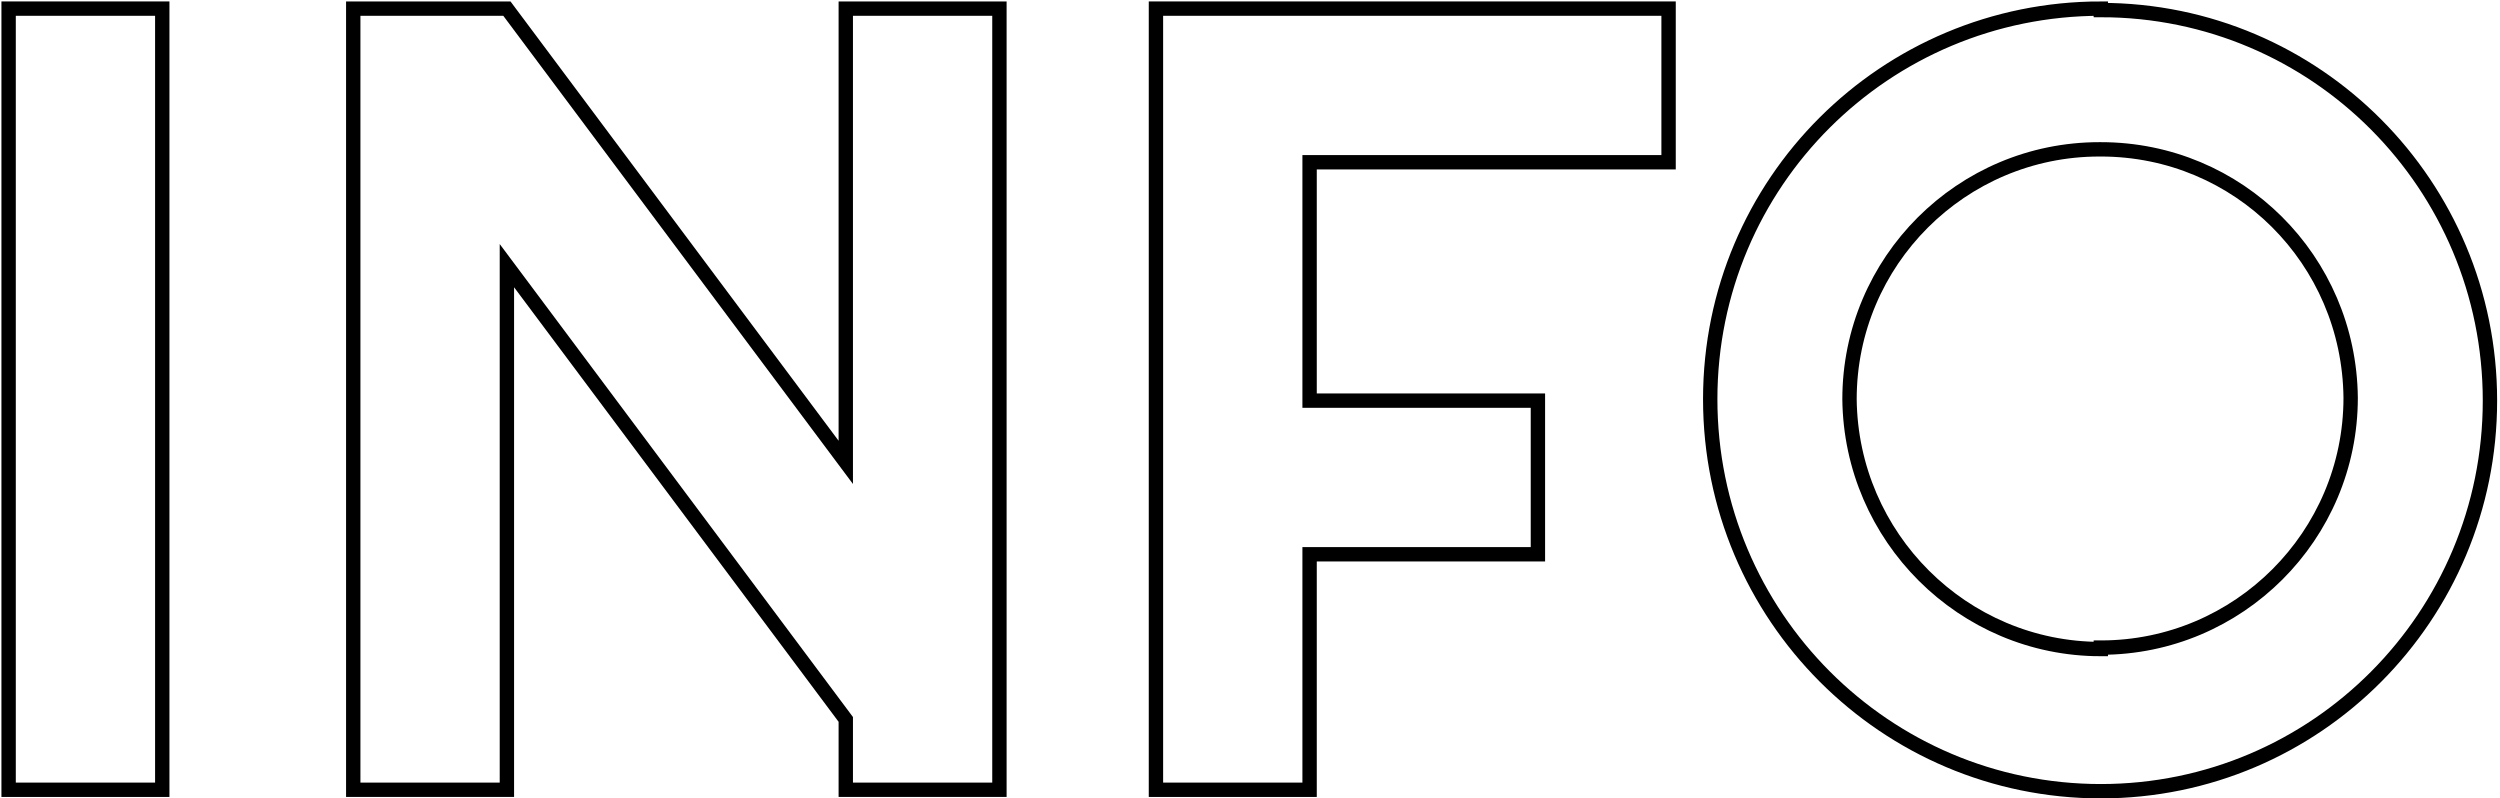 <?xml version="1.0" encoding="UTF-8"?>
<svg id="_レイヤー_1" data-name="レイヤー_1" xmlns="http://www.w3.org/2000/svg" version="1.1" viewBox="0 0 174.1 55.6">
  <!-- Generator: Adobe Illustrator 29.0.1, SVG Export Plug-In . SVG Version: 2.1.0 Build 192)  -->
  <defs>
    <style>
      .st0 {
        fill: none;
        stroke: #000;
      }
    </style>
  </defs>
  <rect class="st0" x=".6" y=".6" width="10.7" height="54.4"/>
  <path class="st0" d="M146.3.6c-15,0-27.2,12.1-27.2,27.2h0c0,15.1,12.2,27.3,27.2,27.3,15,0,27.1-12.2,27.1-27.2,0-15-12.1-27.2-27.1-27.2,0,0,0,0,0,0Z"/>
  <path class="st0" d="M146.3,45.2c-9.6,0-17.4-7.8-17.5-17.4,0-9.6,7.8-17.4,17.4-17.4h.1c9.6,0,17.3,7.7,17.4,17.3h0c0,9.6-7.8,17.4-17.4,17.4h0Z"/>
  <polygon class="st0" points="91.2 38.6 107.1 38.6 107.1 27.9 91.2 27.9 91.2 11.3 116.2 11.3 116.2 .6 80.5 .6 80.5 55 91.2 55 91.2 38.6"/>
  <polygon class="st0" points="58.9 .6 58.9 32.2 35.3 .6 24.6 .6 24.6 55 35.3 55 35.3 18.5 58.9 50.1 58.9 55 69.6 55 69.6 .6 58.9 .6"/>
</svg>